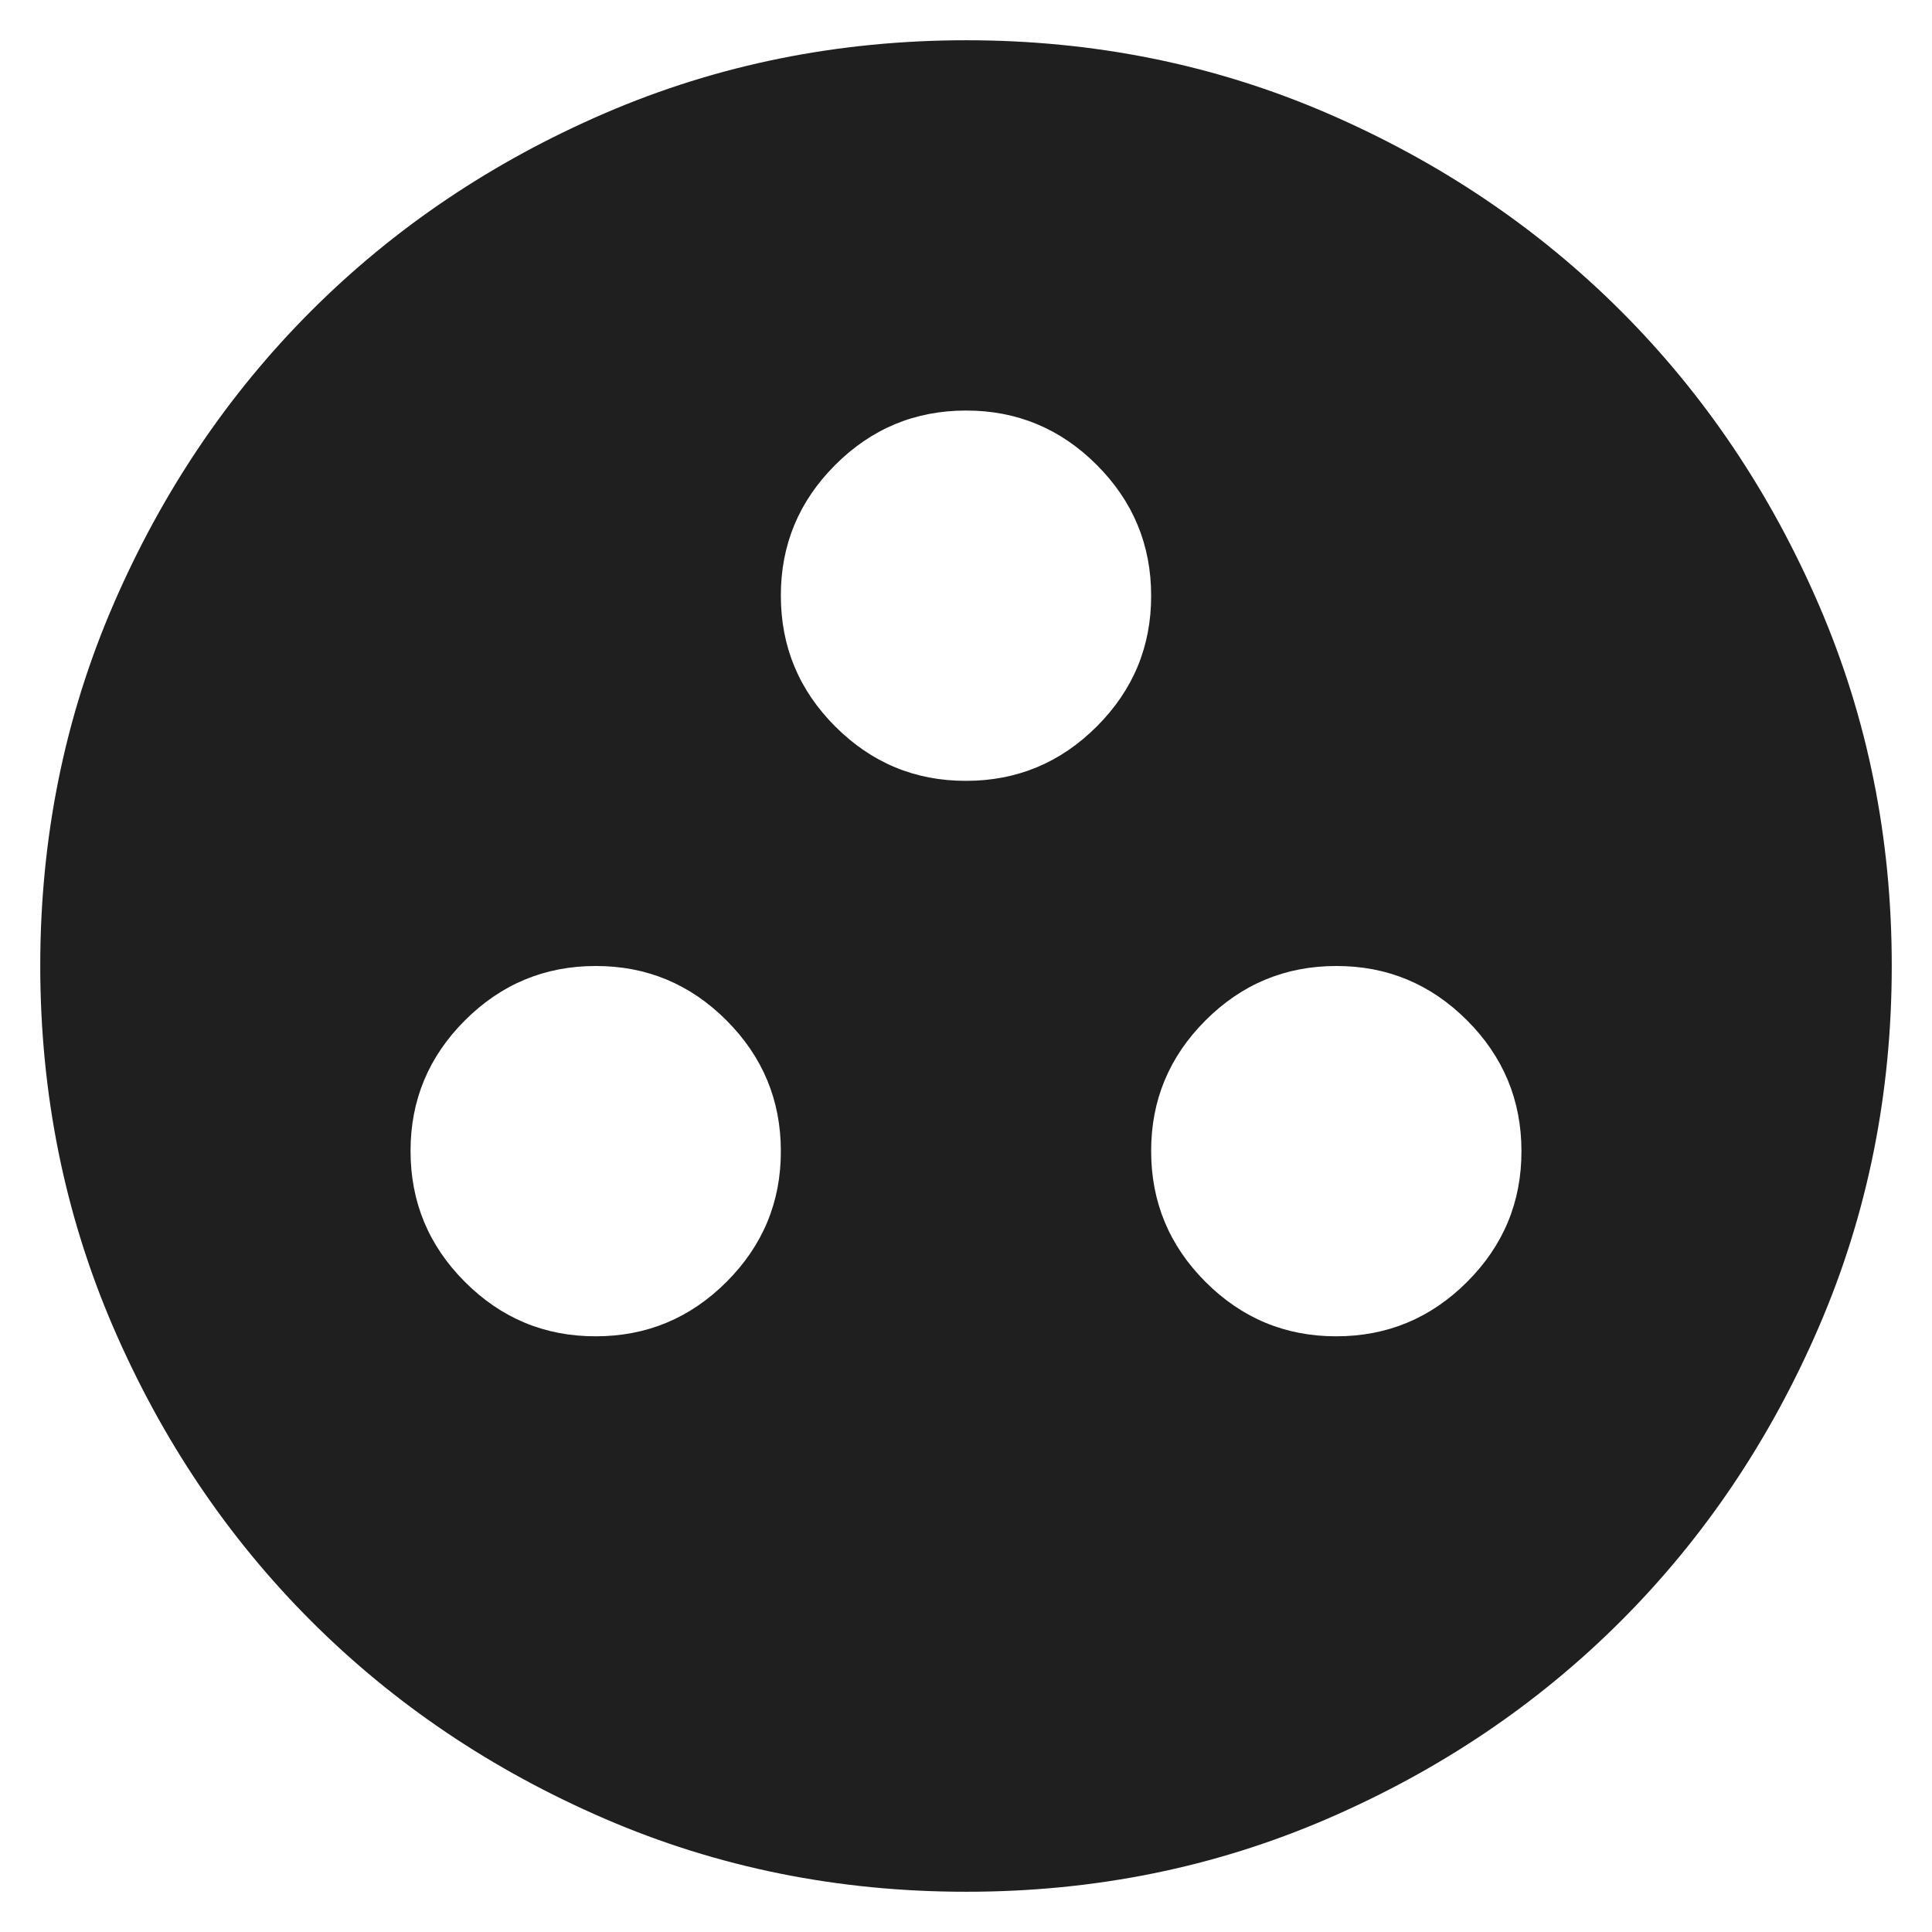 <svg width="24" height="24" viewBox="0 0 24 24" fill="none" xmlns="http://www.w3.org/2000/svg">
<path d="M7.4 16.6C8.033 16.6 8.574 16.375 9.025 15.924C9.476 15.473 9.701 14.932 9.7 14.3C9.7 13.668 9.475 13.126 9.024 12.675C8.573 12.224 8.032 11.999 7.4 12C6.768 12 6.226 12.225 5.775 12.676C5.324 13.127 5.099 13.668 5.1 14.3C5.1 14.932 5.325 15.474 5.776 15.925C6.227 16.376 6.768 16.601 7.4 16.6ZM16.6 16.6C17.233 16.6 17.774 16.375 18.225 15.924C18.676 15.473 18.901 14.932 18.9 14.3C18.9 13.668 18.675 13.126 18.224 12.675C17.773 12.224 17.232 11.999 16.6 12C15.967 12 15.426 12.225 14.975 12.676C14.524 13.127 14.299 13.668 14.3 14.3C14.3 14.932 14.525 15.474 14.976 15.925C15.427 16.376 15.968 16.601 16.6 16.6ZM12 9.7C12.633 9.7 13.174 9.475 13.625 9.024C14.076 8.573 14.301 8.032 14.3 7.4C14.3 6.768 14.075 6.226 13.624 5.775C13.173 5.324 12.632 5.099 12 5.1C11.367 5.1 10.826 5.325 10.375 5.776C9.924 6.227 9.699 6.768 9.7 7.4C9.7 8.033 9.925 8.574 10.376 9.025C10.827 9.476 11.368 9.701 12 9.7ZM12 23.5C10.409 23.5 8.914 23.198 7.515 22.594C6.116 21.99 4.899 21.171 3.864 20.136C2.829 19.101 2.01 17.884 1.406 16.485C0.803 15.086 0.501 13.591 0.5 12C0.5 10.409 0.802 8.914 1.406 7.515C2.01 6.116 2.83 4.899 3.864 3.864C4.899 2.829 6.116 2.01 7.515 1.406C8.914 0.803 10.409 0.501 12 0.5C13.591 0.5 15.086 0.802 16.485 1.406C17.884 2.01 19.101 2.83 20.136 3.864C21.171 4.899 21.991 6.116 22.595 7.515C23.199 8.914 23.501 10.409 23.5 12C23.5 13.591 23.198 15.086 22.594 16.485C21.99 17.884 21.171 19.101 20.136 20.136C19.101 21.171 17.884 21.991 16.485 22.595C15.086 23.199 13.591 23.501 12 23.5Z" fill="#1F1F1F"/>
</svg>
